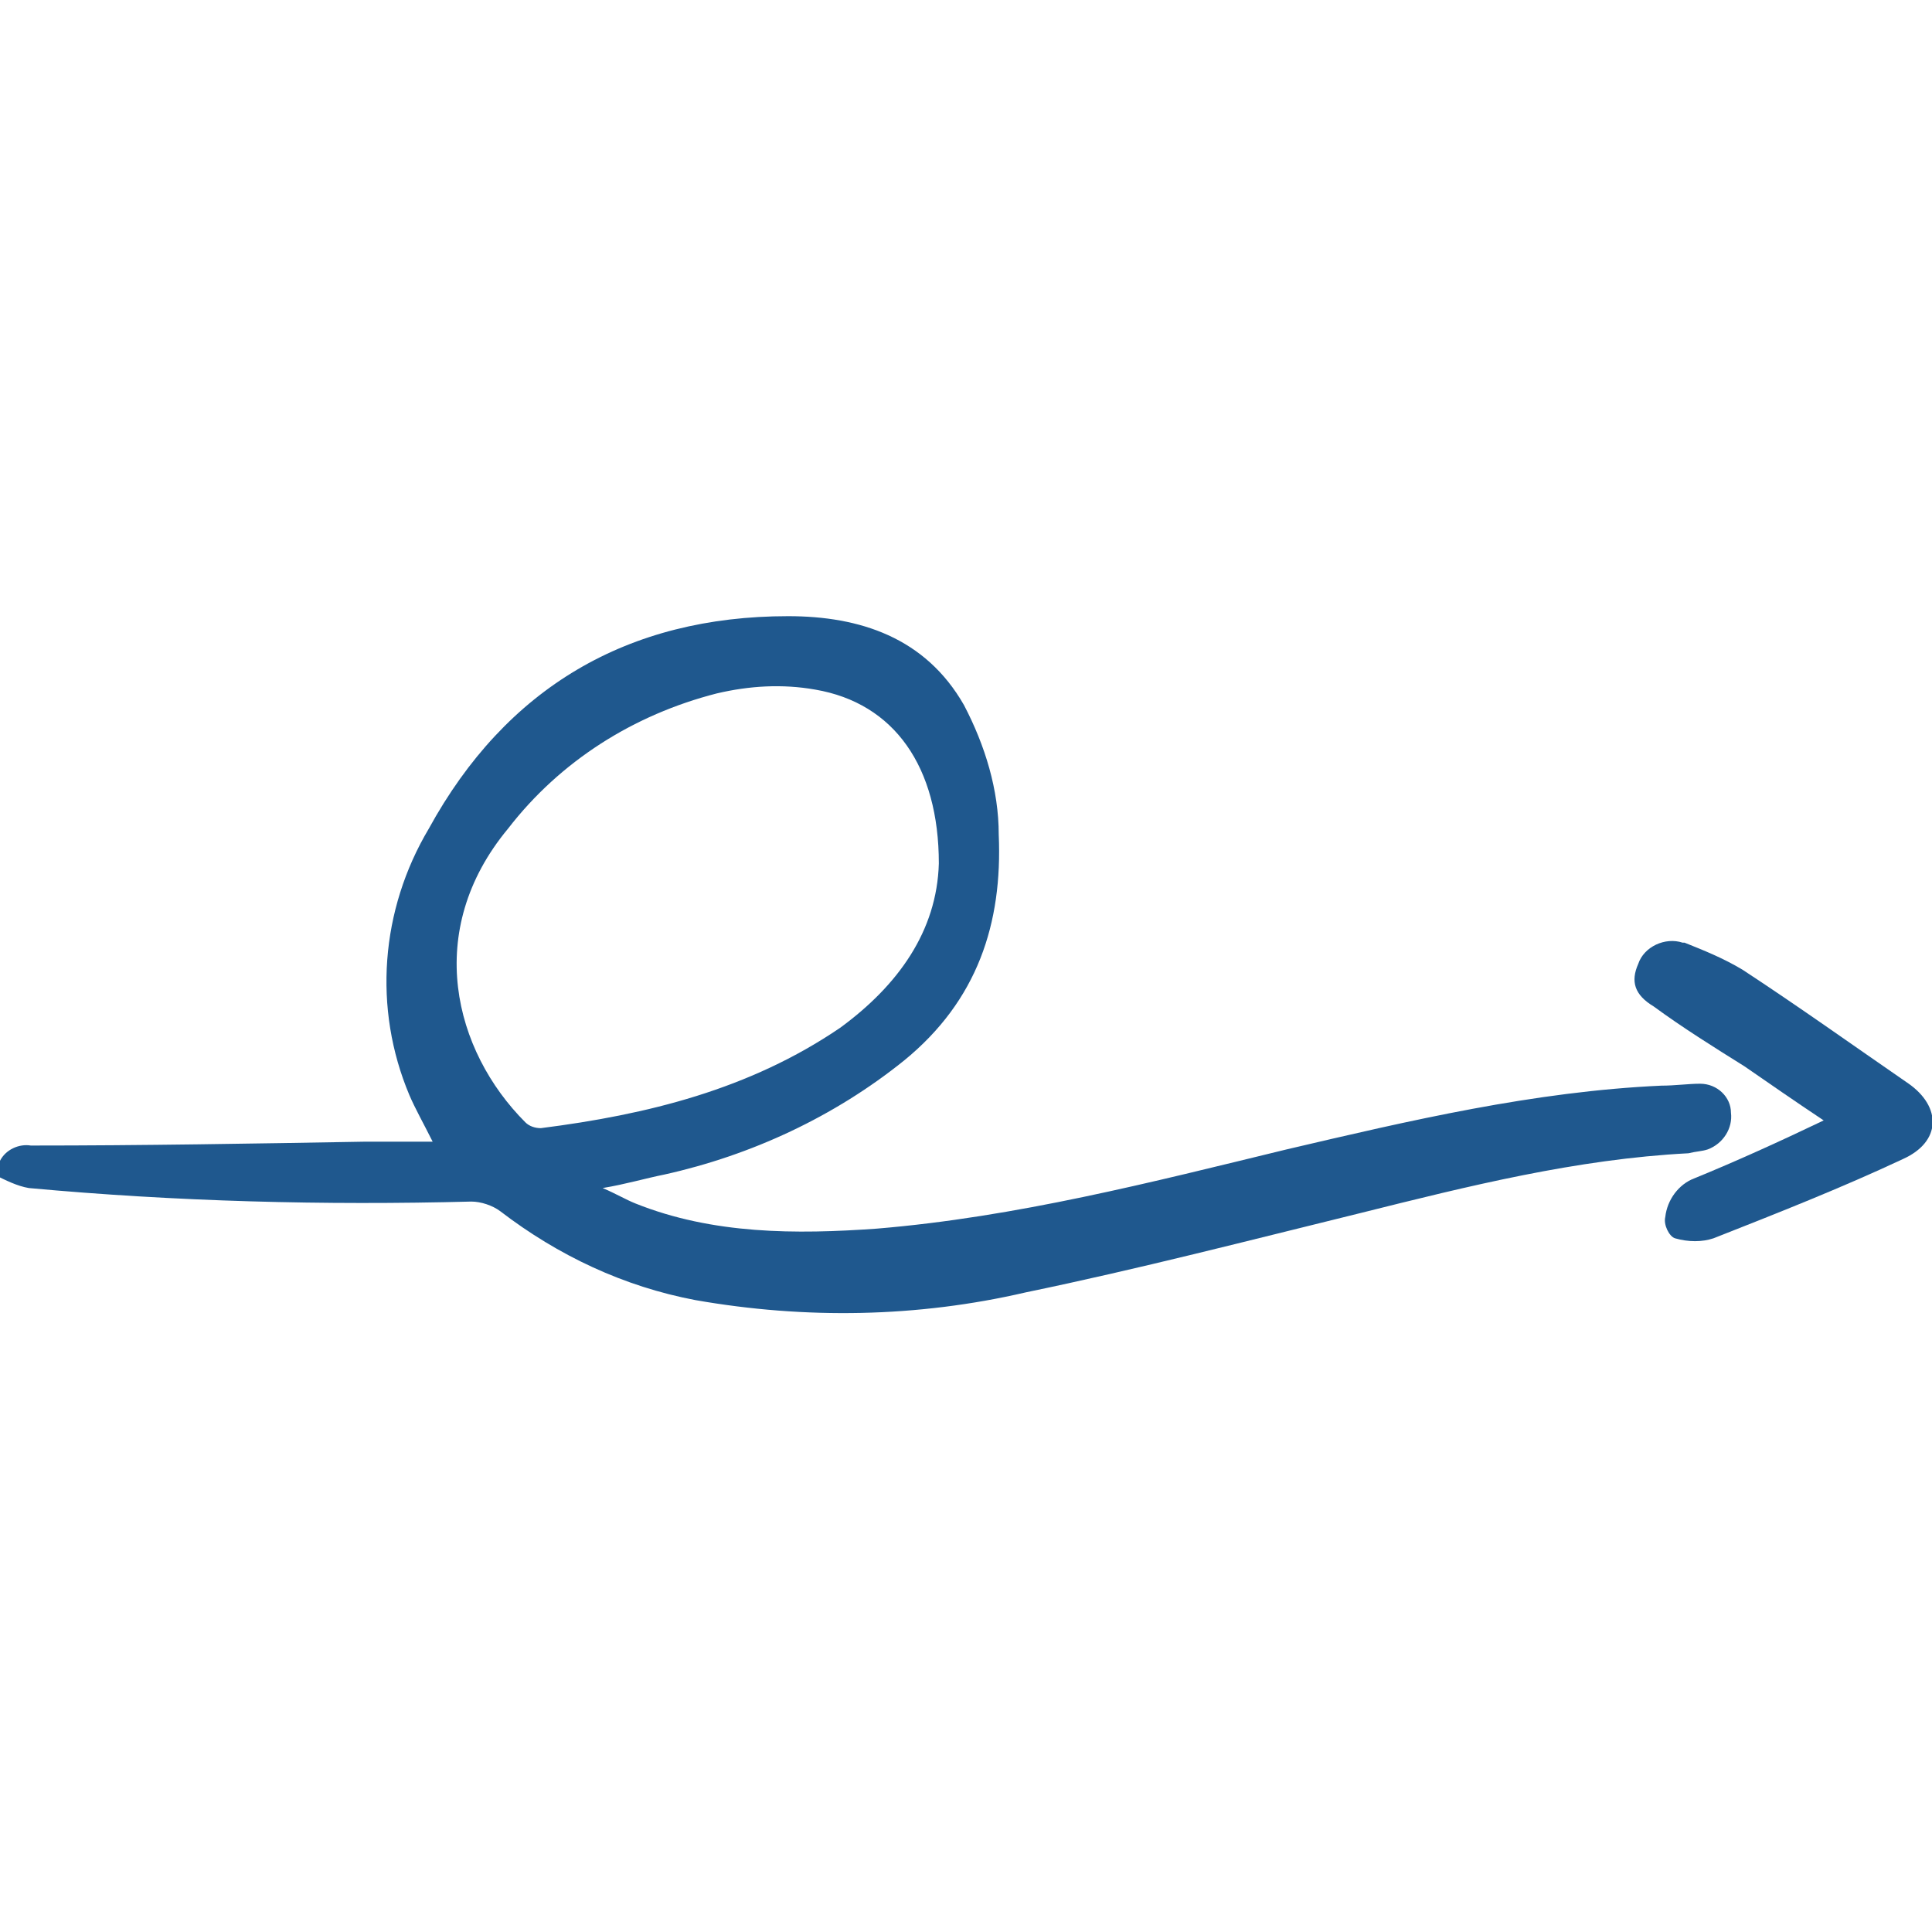 <svg version="1.1" id="Camada_1" xmlns="http://www.w3.org/2000/svg" x="0" y="0" viewBox="0 0 100 100" style="enable-background:new 0 0 100 100" xml:space="preserve"><style>.st0{fill:#1F588E}</style><g id="seta" transform="translate(-45.006 -158.307)"><path id="Caminho_4366" class="st0" d="M45 218.4c.3-.6 1-.9 1.6-.8 5.8 0 11.5-.1 17.3-.2h3.5c-.5-1-.9-1.7-1.2-2.4-1.9-4.5-1.5-9.6 1-13.8 4-7.3 10.3-11 18.6-11 3.7 0 7.1 1.1 9.1 4.6 1.1 2.1 1.8 4.4 1.8 6.7.2 4.6-1.1 8.6-4.9 11.7-3.6 2.9-7.9 4.9-12.4 5.9-1 .2-2 .5-3.2.7.7.3 1.2.6 1.7.8 4 1.6 8.3 1.6 12.5 1.3 7.2-.6 14.2-2.4 21.2-4.1 6.4-1.5 12.8-3 19.4-3.3.7 0 1.4-.1 2-.1.9 0 1.6.7 1.6 1.5.1.8-.4 1.6-1.2 1.9-.3.1-.6.1-1 .2-5.8.3-11.4 1.7-17 3.1-5.7 1.4-11.5 2.9-17.3 4.1-5.6 1.3-11.4 1.4-17.1.4-3.7-.7-7.1-2.3-10.1-4.6-.4-.3-1-.5-1.5-.5-7.6.2-15.3 0-22.9-.7-.6-.1-1.2-.4-1.8-.7l.3-.7zM93.6 203c0-5-2.3-8.3-6.4-9-1.7-.3-3.4-.2-5.1.2-4.3 1.1-8.1 3.5-10.8 7-4.4 5.3-2.8 11.5.9 15.2.2.2.5.3.8.3 5.5-.7 10.8-2 15.5-5.2 3-2.2 5-5 5.1-8.5z"/><path id="Caminho_4367" class="st0" d="M139.4 216.3c-1.5-1-2.8-1.9-4.1-2.8-1.6-1-3.2-2-4.7-3.1-1-.6-1.2-1.3-.8-2.2.3-.9 1.4-1.4 2.3-1.1h.1c1 .4 2 .8 3 1.4 2.9 1.9 5.7 3.9 8.6 5.9 1.7 1.2 1.7 3-.3 3.9-3.2 1.5-6.5 2.8-9.8 4.1-.6.2-1.3.2-2 0-.3-.1-.6-.7-.5-1.1.1-.9.7-1.7 1.5-2 2.2-.9 4.4-1.9 6.7-3z"/></g></svg>